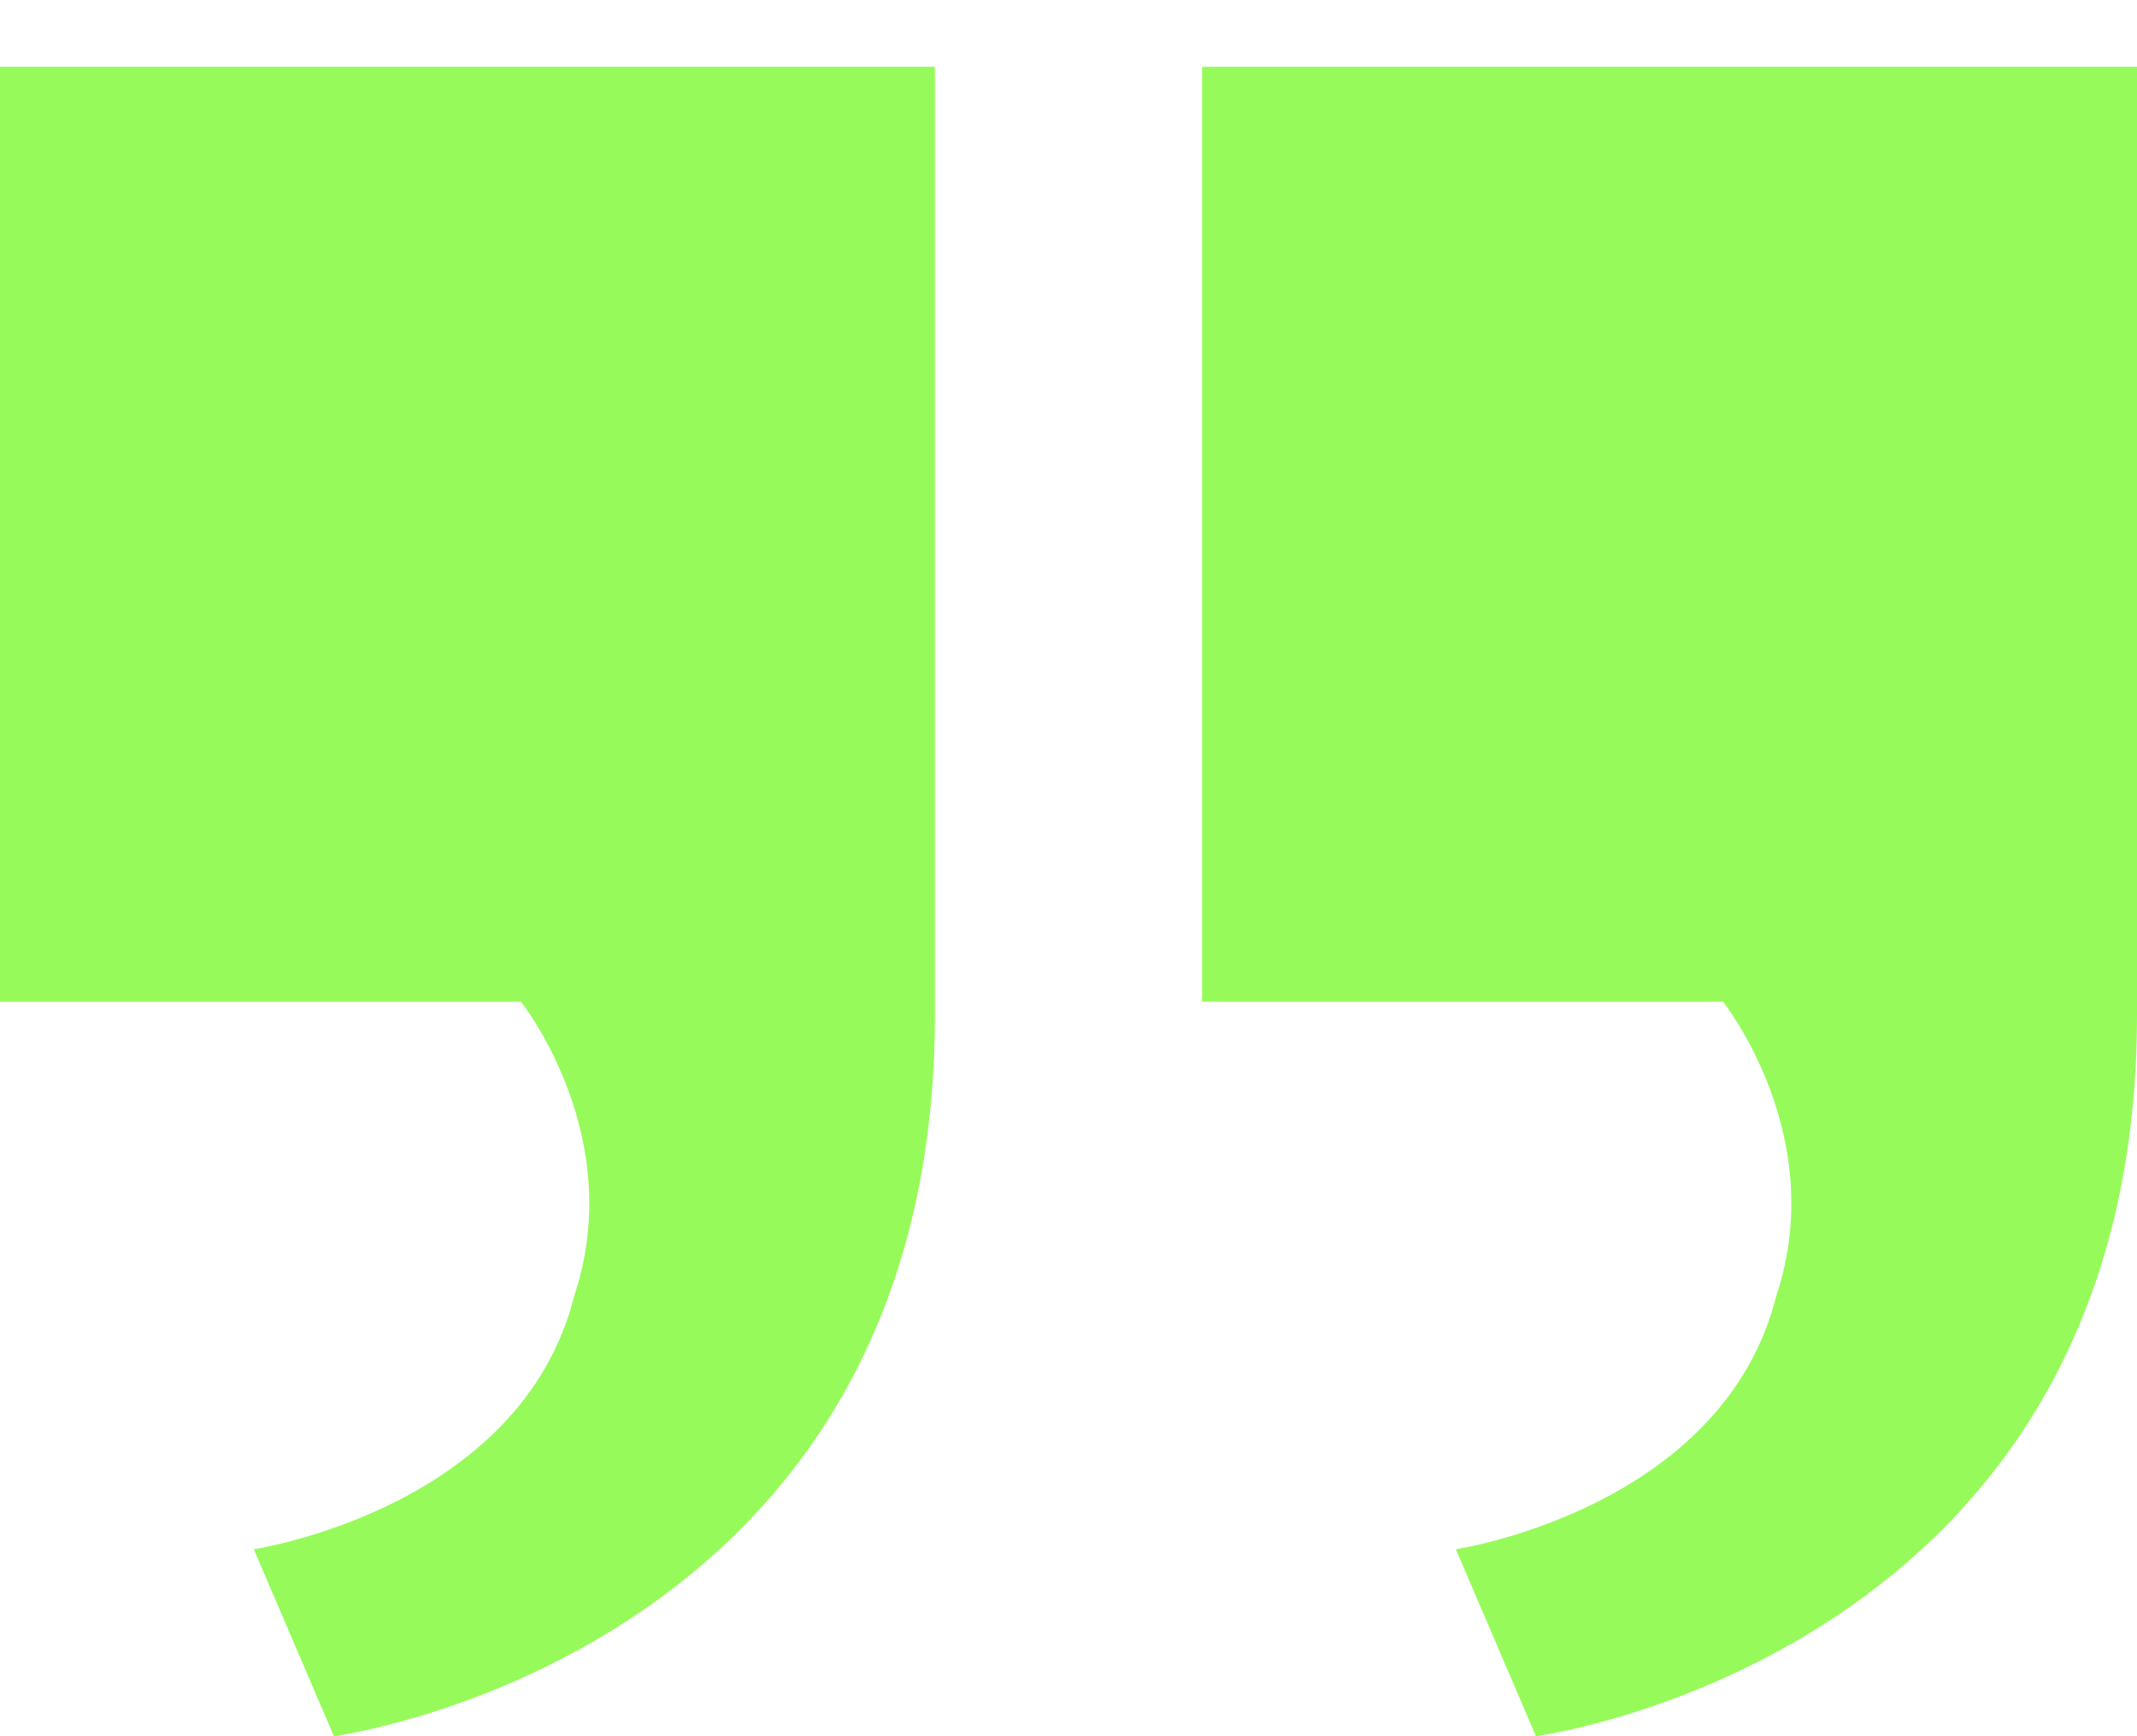 <svg xmlns="http://www.w3.org/2000/svg" width="16" height="13" viewBox="0 0 16 13" fill="none">
  <path
    d="M9 7.5V0.5H16V7.6C16 12.4 11.5 13 11.5 13L10.9 11.6C10.9 11.6 12.9 11.3 13.3 9.7C13.7 8.5 12.9 7.5 12.9 7.5H9ZM0 7.5V0.5H7V7.6C7 12.4 2.5 13 2.5 13L1.9 11.6C1.9 11.6 3.9 11.3 4.3 9.7C4.7 8.5 3.9 7.5 3.9 7.5H0Z"
    fill="#96FB5A" />
</svg>
